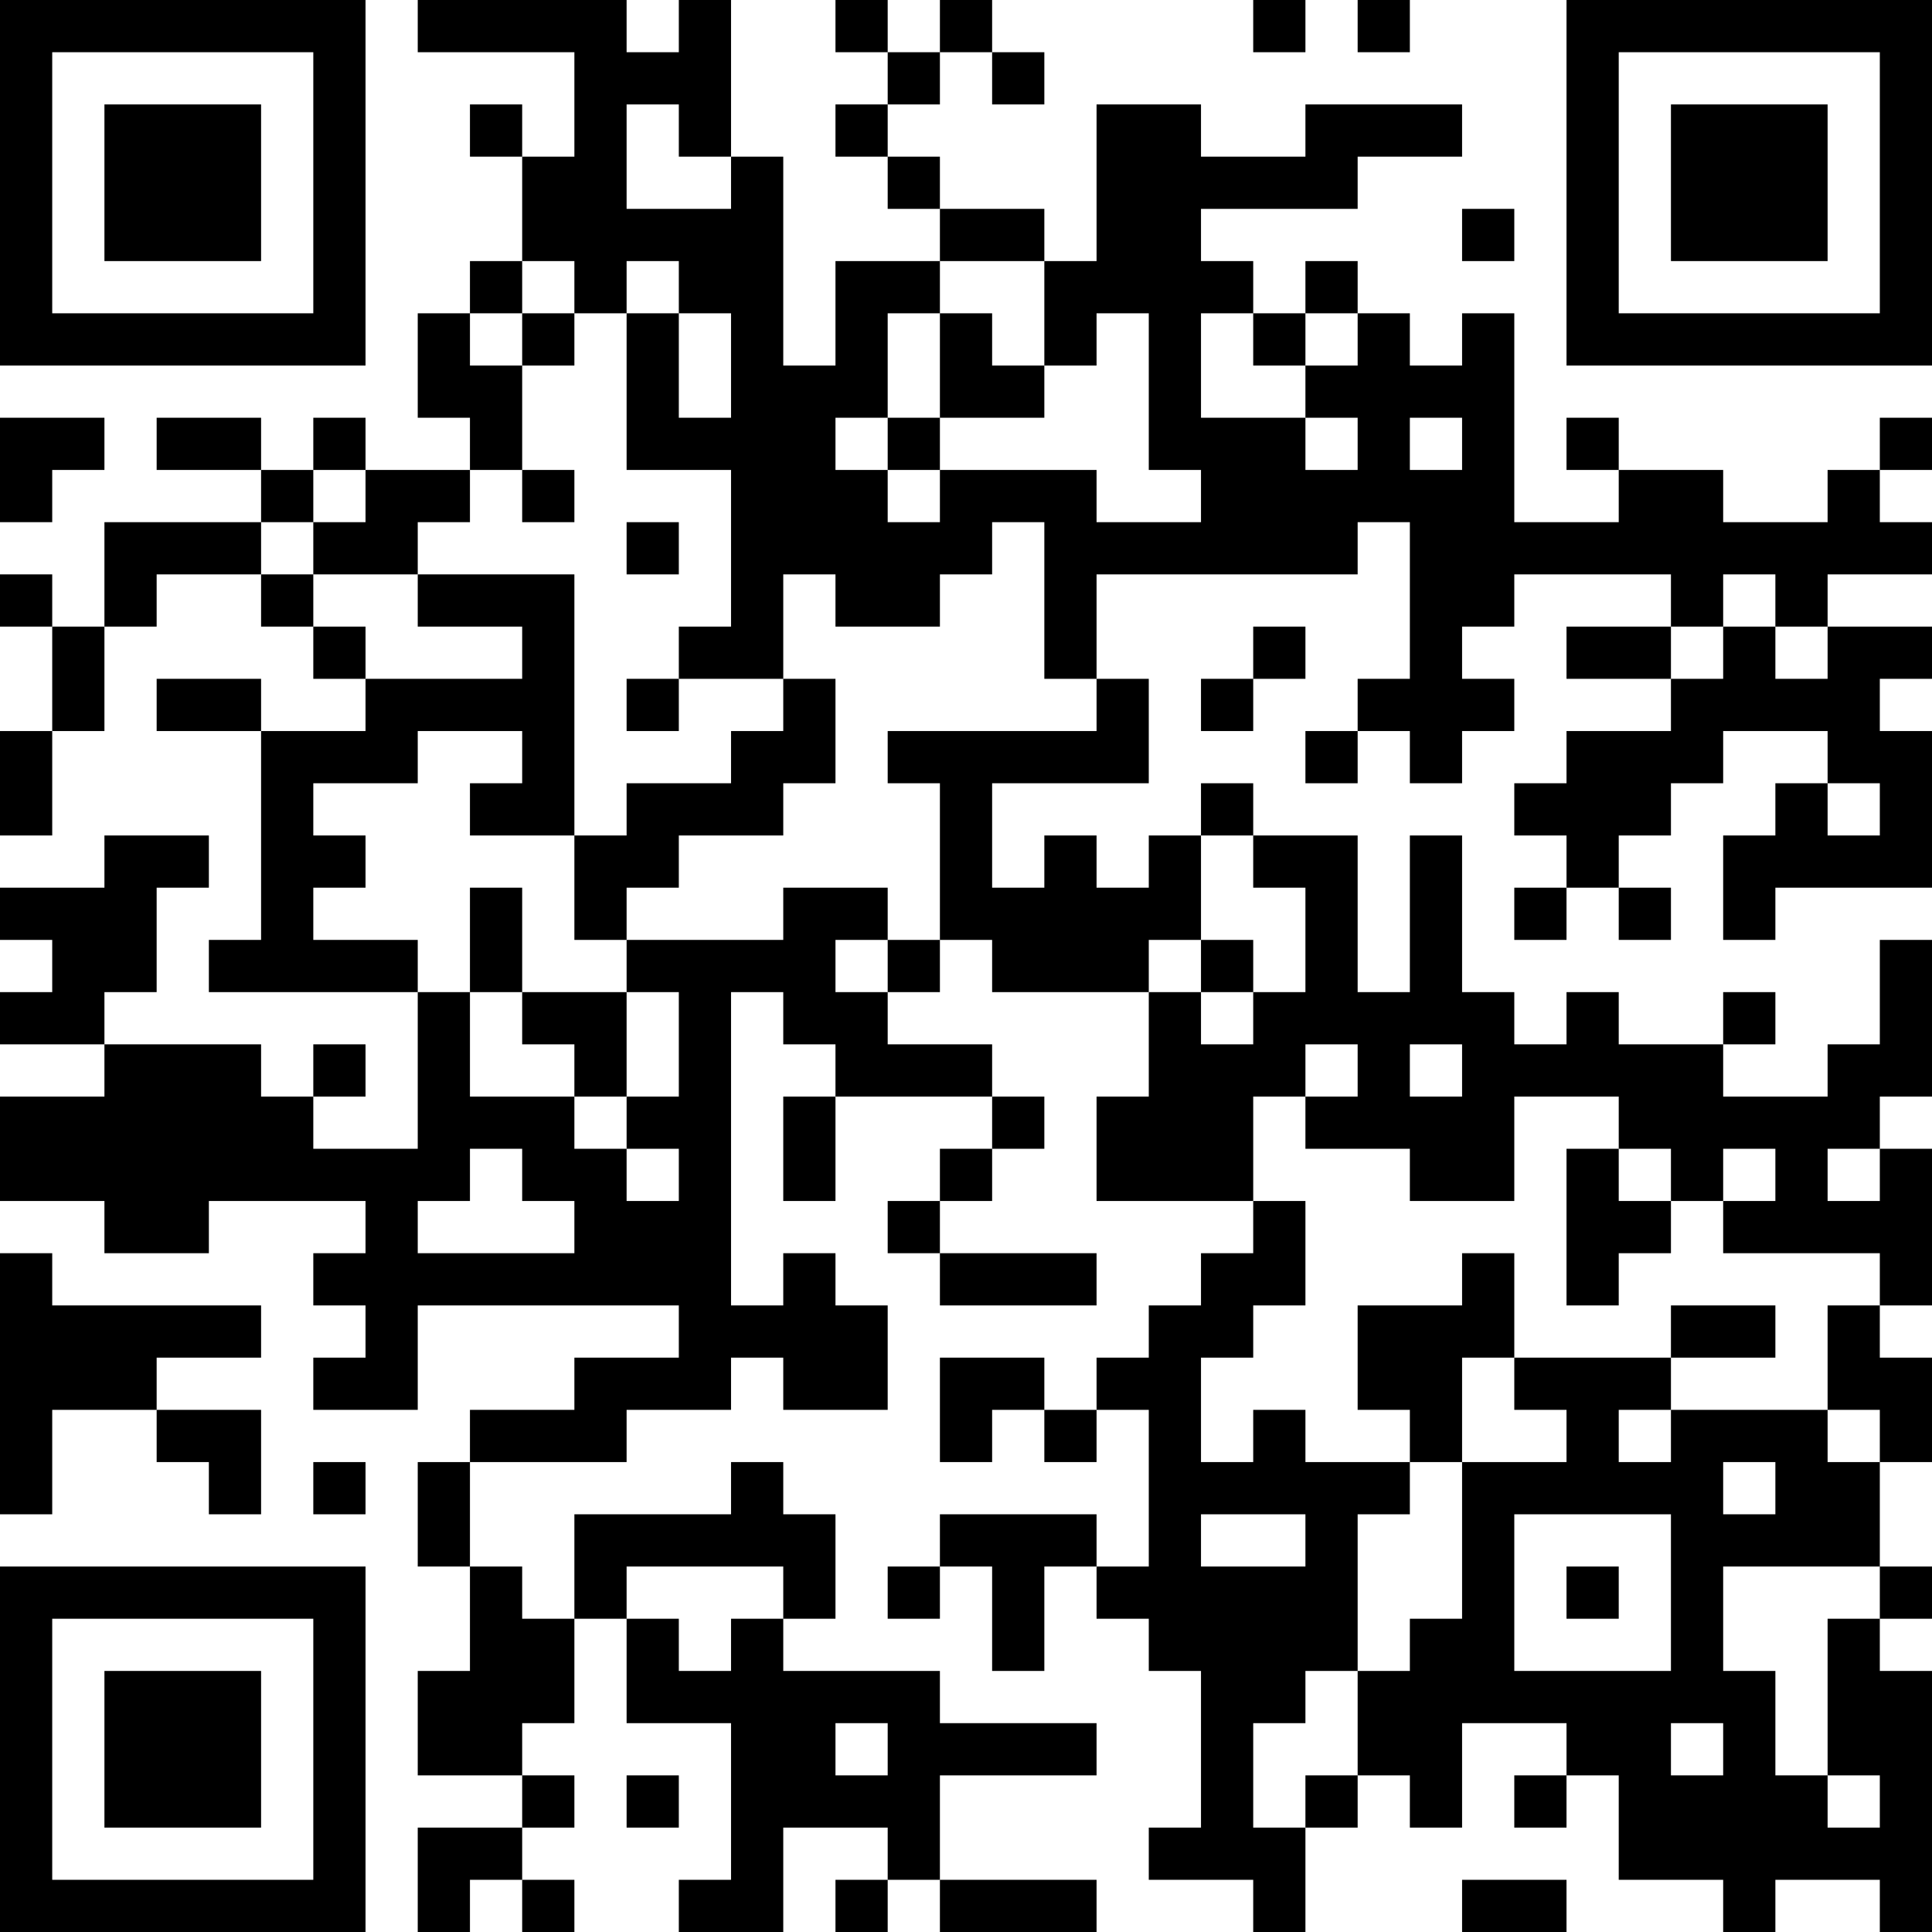 <?xml version="1.0" encoding="UTF-8"?>
<svg xmlns="http://www.w3.org/2000/svg" version="1.1" width="400" height="400" viewBox="0 0 400 400"><rect x="0" y="0" width="400" height="400" fill="#ffffff"/><g transform="scale(10.811)"><g transform="translate(0,0)"><path fill-rule="evenodd" d="M8 0L8 1L11 1L11 3L10 3L10 2L9 2L9 3L10 3L10 5L9 5L9 6L8 6L8 8L9 8L9 9L7 9L7 8L6 8L6 9L5 9L5 8L3 8L3 9L5 9L5 10L2 10L2 12L1 12L1 11L0 11L0 12L1 12L1 14L0 14L0 16L1 16L1 14L2 14L2 12L3 12L3 11L5 11L5 12L6 12L6 13L7 13L7 14L5 14L5 13L3 13L3 14L5 14L5 18L4 18L4 19L8 19L8 22L6 22L6 21L7 21L7 20L6 20L6 21L5 21L5 20L2 20L2 19L3 19L3 17L4 17L4 16L2 16L2 17L0 17L0 18L1 18L1 19L0 19L0 20L2 20L2 21L0 21L0 23L2 23L2 24L4 24L4 23L7 23L7 24L6 24L6 25L7 25L7 26L6 26L6 27L8 27L8 25L13 25L13 26L11 26L11 27L9 27L9 28L8 28L8 30L9 30L9 32L8 32L8 34L10 34L10 35L8 35L8 37L9 37L9 36L10 36L10 37L11 37L11 36L10 36L10 35L11 35L11 34L10 34L10 33L11 33L11 31L12 31L12 33L14 33L14 36L13 36L13 37L15 37L15 35L17 35L17 36L16 36L16 37L17 37L17 36L18 36L18 37L21 37L21 36L18 36L18 34L21 34L21 33L18 33L18 32L15 32L15 31L16 31L16 29L15 29L15 28L14 28L14 29L11 29L11 31L10 31L10 30L9 30L9 28L12 28L12 27L14 27L14 26L15 26L15 27L17 27L17 25L16 25L16 24L15 24L15 25L14 25L14 19L15 19L15 20L16 20L16 21L15 21L15 23L16 23L16 21L19 21L19 22L18 22L18 23L17 23L17 24L18 24L18 25L21 25L21 24L18 24L18 23L19 23L19 22L20 22L20 21L19 21L19 20L17 20L17 19L18 19L18 18L19 18L19 19L22 19L22 21L21 21L21 23L24 23L24 24L23 24L23 25L22 25L22 26L21 26L21 27L20 27L20 26L18 26L18 28L19 28L19 27L20 27L20 28L21 28L21 27L22 27L22 30L21 30L21 29L18 29L18 30L17 30L17 31L18 31L18 30L19 30L19 32L20 32L20 30L21 30L21 31L22 31L22 32L23 32L23 35L22 35L22 36L24 36L24 37L25 37L25 35L26 35L26 34L27 34L27 35L28 35L28 33L30 33L30 34L29 34L29 35L30 35L30 34L31 34L31 36L33 36L33 37L34 37L34 36L36 36L36 37L37 37L37 32L36 32L36 31L37 31L37 30L36 30L36 28L37 28L37 26L36 26L36 25L37 25L37 22L36 22L36 21L37 21L37 18L36 18L36 20L35 20L35 21L33 21L33 20L34 20L34 19L33 19L33 20L31 20L31 19L30 19L30 20L29 20L29 19L28 19L28 16L27 16L27 19L26 19L26 16L24 16L24 15L23 15L23 16L22 16L22 17L21 17L21 16L20 16L20 17L19 17L19 15L22 15L22 13L21 13L21 11L26 11L26 10L27 10L27 13L26 13L26 14L25 14L25 15L26 15L26 14L27 14L27 15L28 15L28 14L29 14L29 13L28 13L28 12L29 12L29 11L32 11L32 12L30 12L30 13L32 13L32 14L30 14L30 15L29 15L29 16L30 16L30 17L29 17L29 18L30 18L30 17L31 17L31 18L32 18L32 17L31 17L31 16L32 16L32 15L33 15L33 14L35 14L35 15L34 15L34 16L33 16L33 18L34 18L34 17L37 17L37 14L36 14L36 13L37 13L37 12L35 12L35 11L37 11L37 10L36 10L36 9L37 9L37 8L36 8L36 9L35 9L35 10L33 10L33 9L31 9L31 8L30 8L30 9L31 9L31 10L29 10L29 6L28 6L28 7L27 7L27 6L26 6L26 5L25 5L25 6L24 6L24 5L23 5L23 4L26 4L26 3L28 3L28 2L25 2L25 3L23 3L23 2L21 2L21 5L20 5L20 4L18 4L18 3L17 3L17 2L18 2L18 1L19 1L19 2L20 2L20 1L19 1L19 0L18 0L18 1L17 1L17 0L16 0L16 1L17 1L17 2L16 2L16 3L17 3L17 4L18 4L18 5L16 5L16 7L15 7L15 3L14 3L14 0L13 0L13 1L12 1L12 0ZM24 0L24 1L25 1L25 0ZM26 0L26 1L27 1L27 0ZM12 2L12 4L14 4L14 3L13 3L13 2ZM28 4L28 5L29 5L29 4ZM10 5L10 6L9 6L9 7L10 7L10 9L9 9L9 10L8 10L8 11L6 11L6 10L7 10L7 9L6 9L6 10L5 10L5 11L6 11L6 12L7 12L7 13L10 13L10 12L8 12L8 11L11 11L11 16L9 16L9 15L10 15L10 14L8 14L8 15L6 15L6 16L7 16L7 17L6 17L6 18L8 18L8 19L9 19L9 21L11 21L11 22L12 22L12 23L13 23L13 22L12 22L12 21L13 21L13 19L12 19L12 18L15 18L15 17L17 17L17 18L16 18L16 19L17 19L17 18L18 18L18 15L17 15L17 14L21 14L21 13L20 13L20 10L19 10L19 11L18 11L18 12L16 12L16 11L15 11L15 13L13 13L13 12L14 12L14 9L12 9L12 6L13 6L13 8L14 8L14 6L13 6L13 5L12 5L12 6L11 6L11 5ZM18 5L18 6L17 6L17 8L16 8L16 9L17 9L17 10L18 10L18 9L21 9L21 10L23 10L23 9L22 9L22 6L21 6L21 7L20 7L20 5ZM10 6L10 7L11 7L11 6ZM18 6L18 8L17 8L17 9L18 9L18 8L20 8L20 7L19 7L19 6ZM23 6L23 8L25 8L25 9L26 9L26 8L25 8L25 7L26 7L26 6L25 6L25 7L24 7L24 6ZM0 8L0 10L1 10L1 9L2 9L2 8ZM27 8L27 9L28 9L28 8ZM10 9L10 10L11 10L11 9ZM12 10L12 11L13 11L13 10ZM33 11L33 12L32 12L32 13L33 13L33 12L34 12L34 13L35 13L35 12L34 12L34 11ZM24 12L24 13L23 13L23 14L24 14L24 13L25 13L25 12ZM12 13L12 14L13 14L13 13ZM15 13L15 14L14 14L14 15L12 15L12 16L11 16L11 18L12 18L12 17L13 17L13 16L15 16L15 15L16 15L16 13ZM35 15L35 16L36 16L36 15ZM23 16L23 18L22 18L22 19L23 19L23 20L24 20L24 19L25 19L25 17L24 17L24 16ZM9 17L9 19L10 19L10 20L11 20L11 21L12 21L12 19L10 19L10 17ZM23 18L23 19L24 19L24 18ZM25 20L25 21L24 21L24 23L25 23L25 25L24 25L24 26L23 26L23 28L24 28L24 27L25 27L25 28L27 28L27 29L26 29L26 32L25 32L25 33L24 33L24 35L25 35L25 34L26 34L26 32L27 32L27 31L28 31L28 28L30 28L30 27L29 27L29 26L32 26L32 27L31 27L31 28L32 28L32 27L35 27L35 28L36 28L36 27L35 27L35 25L36 25L36 24L33 24L33 23L34 23L34 22L33 22L33 23L32 23L32 22L31 22L31 21L29 21L29 23L27 23L27 22L25 22L25 21L26 21L26 20ZM27 20L27 21L28 21L28 20ZM9 22L9 23L8 23L8 24L11 24L11 23L10 23L10 22ZM30 22L30 25L31 25L31 24L32 24L32 23L31 23L31 22ZM35 22L35 23L36 23L36 22ZM0 24L0 29L1 29L1 27L3 27L3 28L4 28L4 29L5 29L5 27L3 27L3 26L5 26L5 25L1 25L1 24ZM28 24L28 25L26 25L26 27L27 27L27 28L28 28L28 26L29 26L29 24ZM32 25L32 26L34 26L34 25ZM6 28L6 29L7 29L7 28ZM33 28L33 29L34 29L34 28ZM23 29L23 30L25 30L25 29ZM29 29L29 32L32 32L32 29ZM12 30L12 31L13 31L13 32L14 32L14 31L15 31L15 30ZM30 30L30 31L31 31L31 30ZM33 30L33 32L34 32L34 34L35 34L35 35L36 35L36 34L35 34L35 31L36 31L36 30ZM16 33L16 34L17 34L17 33ZM32 33L32 34L33 34L33 33ZM12 34L12 35L13 35L13 34ZM28 36L28 37L30 37L30 36ZM0 0L0 7L7 7L7 0ZM1 1L1 6L6 6L6 1ZM2 2L2 5L5 5L5 2ZM30 0L30 7L37 7L37 0ZM31 1L31 6L36 6L36 1ZM32 2L32 5L35 5L35 2ZM0 30L0 37L7 37L7 30ZM1 31L1 36L6 36L6 31ZM2 32L2 35L5 35L5 32Z" fill="#000000"/></g></g></svg>
